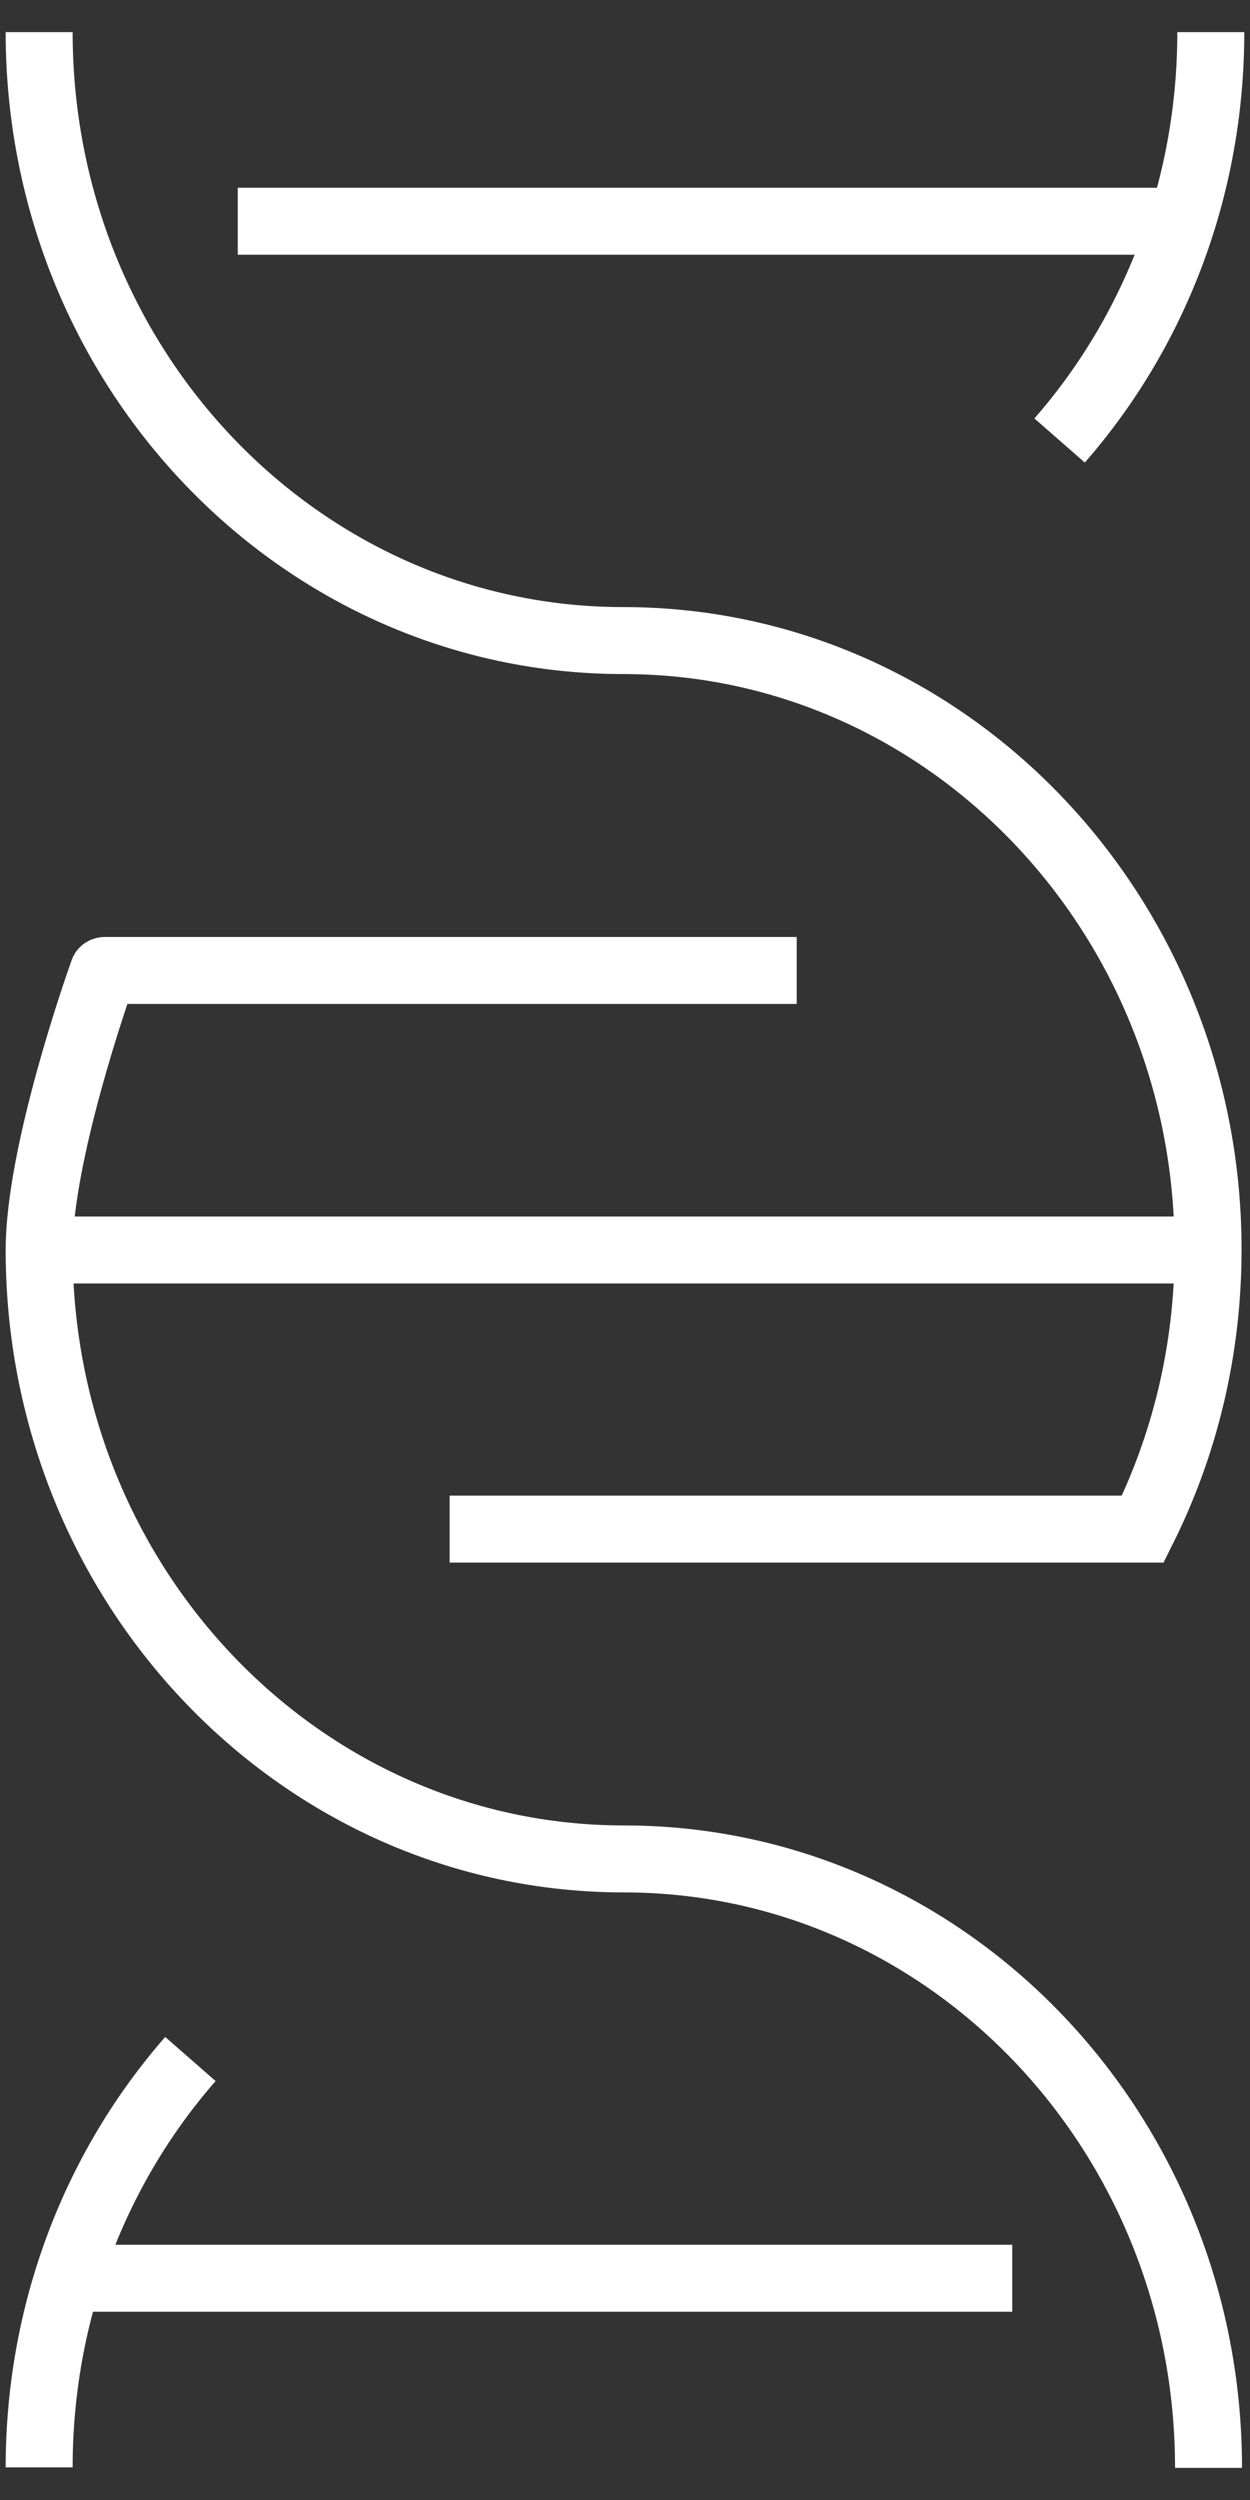 <svg width="28" height="56" viewBox="0 0 28 56" fill="none" xmlns="http://www.w3.org/2000/svg">
<rect x="0" y="0" width="28" height="56" fill="#333333" stroke="none"/>
<path d="M0.877 55.269C0.877 51.752 2.154 48.535 4.265 46.122" stroke="white" stroke-width="1.5" stroke-miterlimit="10"/>
<path d="M22.674 51.033H1.526" stroke="white" stroke-width="1.5" stroke-miterlimit="10"/>
<path d="M27.122 0.72C27.122 4.237 25.846 7.454 23.735 9.867" stroke="white" stroke-width="1.5" stroke-miterlimit="10"/>
<path d="M5.326 4.956H26.474" stroke="white" stroke-width="1.5" stroke-miterlimit="10"/>
<path d="M17.846 21.738H2.35C2.35 21.738 2.309 21.738 2.309 21.77C2.175 22.135 0.877 25.855 0.877 28C0.877 35.528 6.736 41.64 13.974 41.64C21.212 41.64 27.071 47.742 27.071 55.28" stroke="white" stroke-width="1.5" stroke-miterlimit="10"/>
<path d="M10.072 34.252H25.599C26.535 32.375 27.061 30.252 27.061 27.989C27.061 20.462 21.202 14.349 13.964 14.349C6.726 14.349 0.877 8.248 0.877 0.72" stroke="white" stroke-width="1.5" stroke-miterlimit="10"/>
<path d="M27.061 28H0.877" stroke="white" stroke-width="1.5" stroke-miterlimit="10"/>
</svg>
